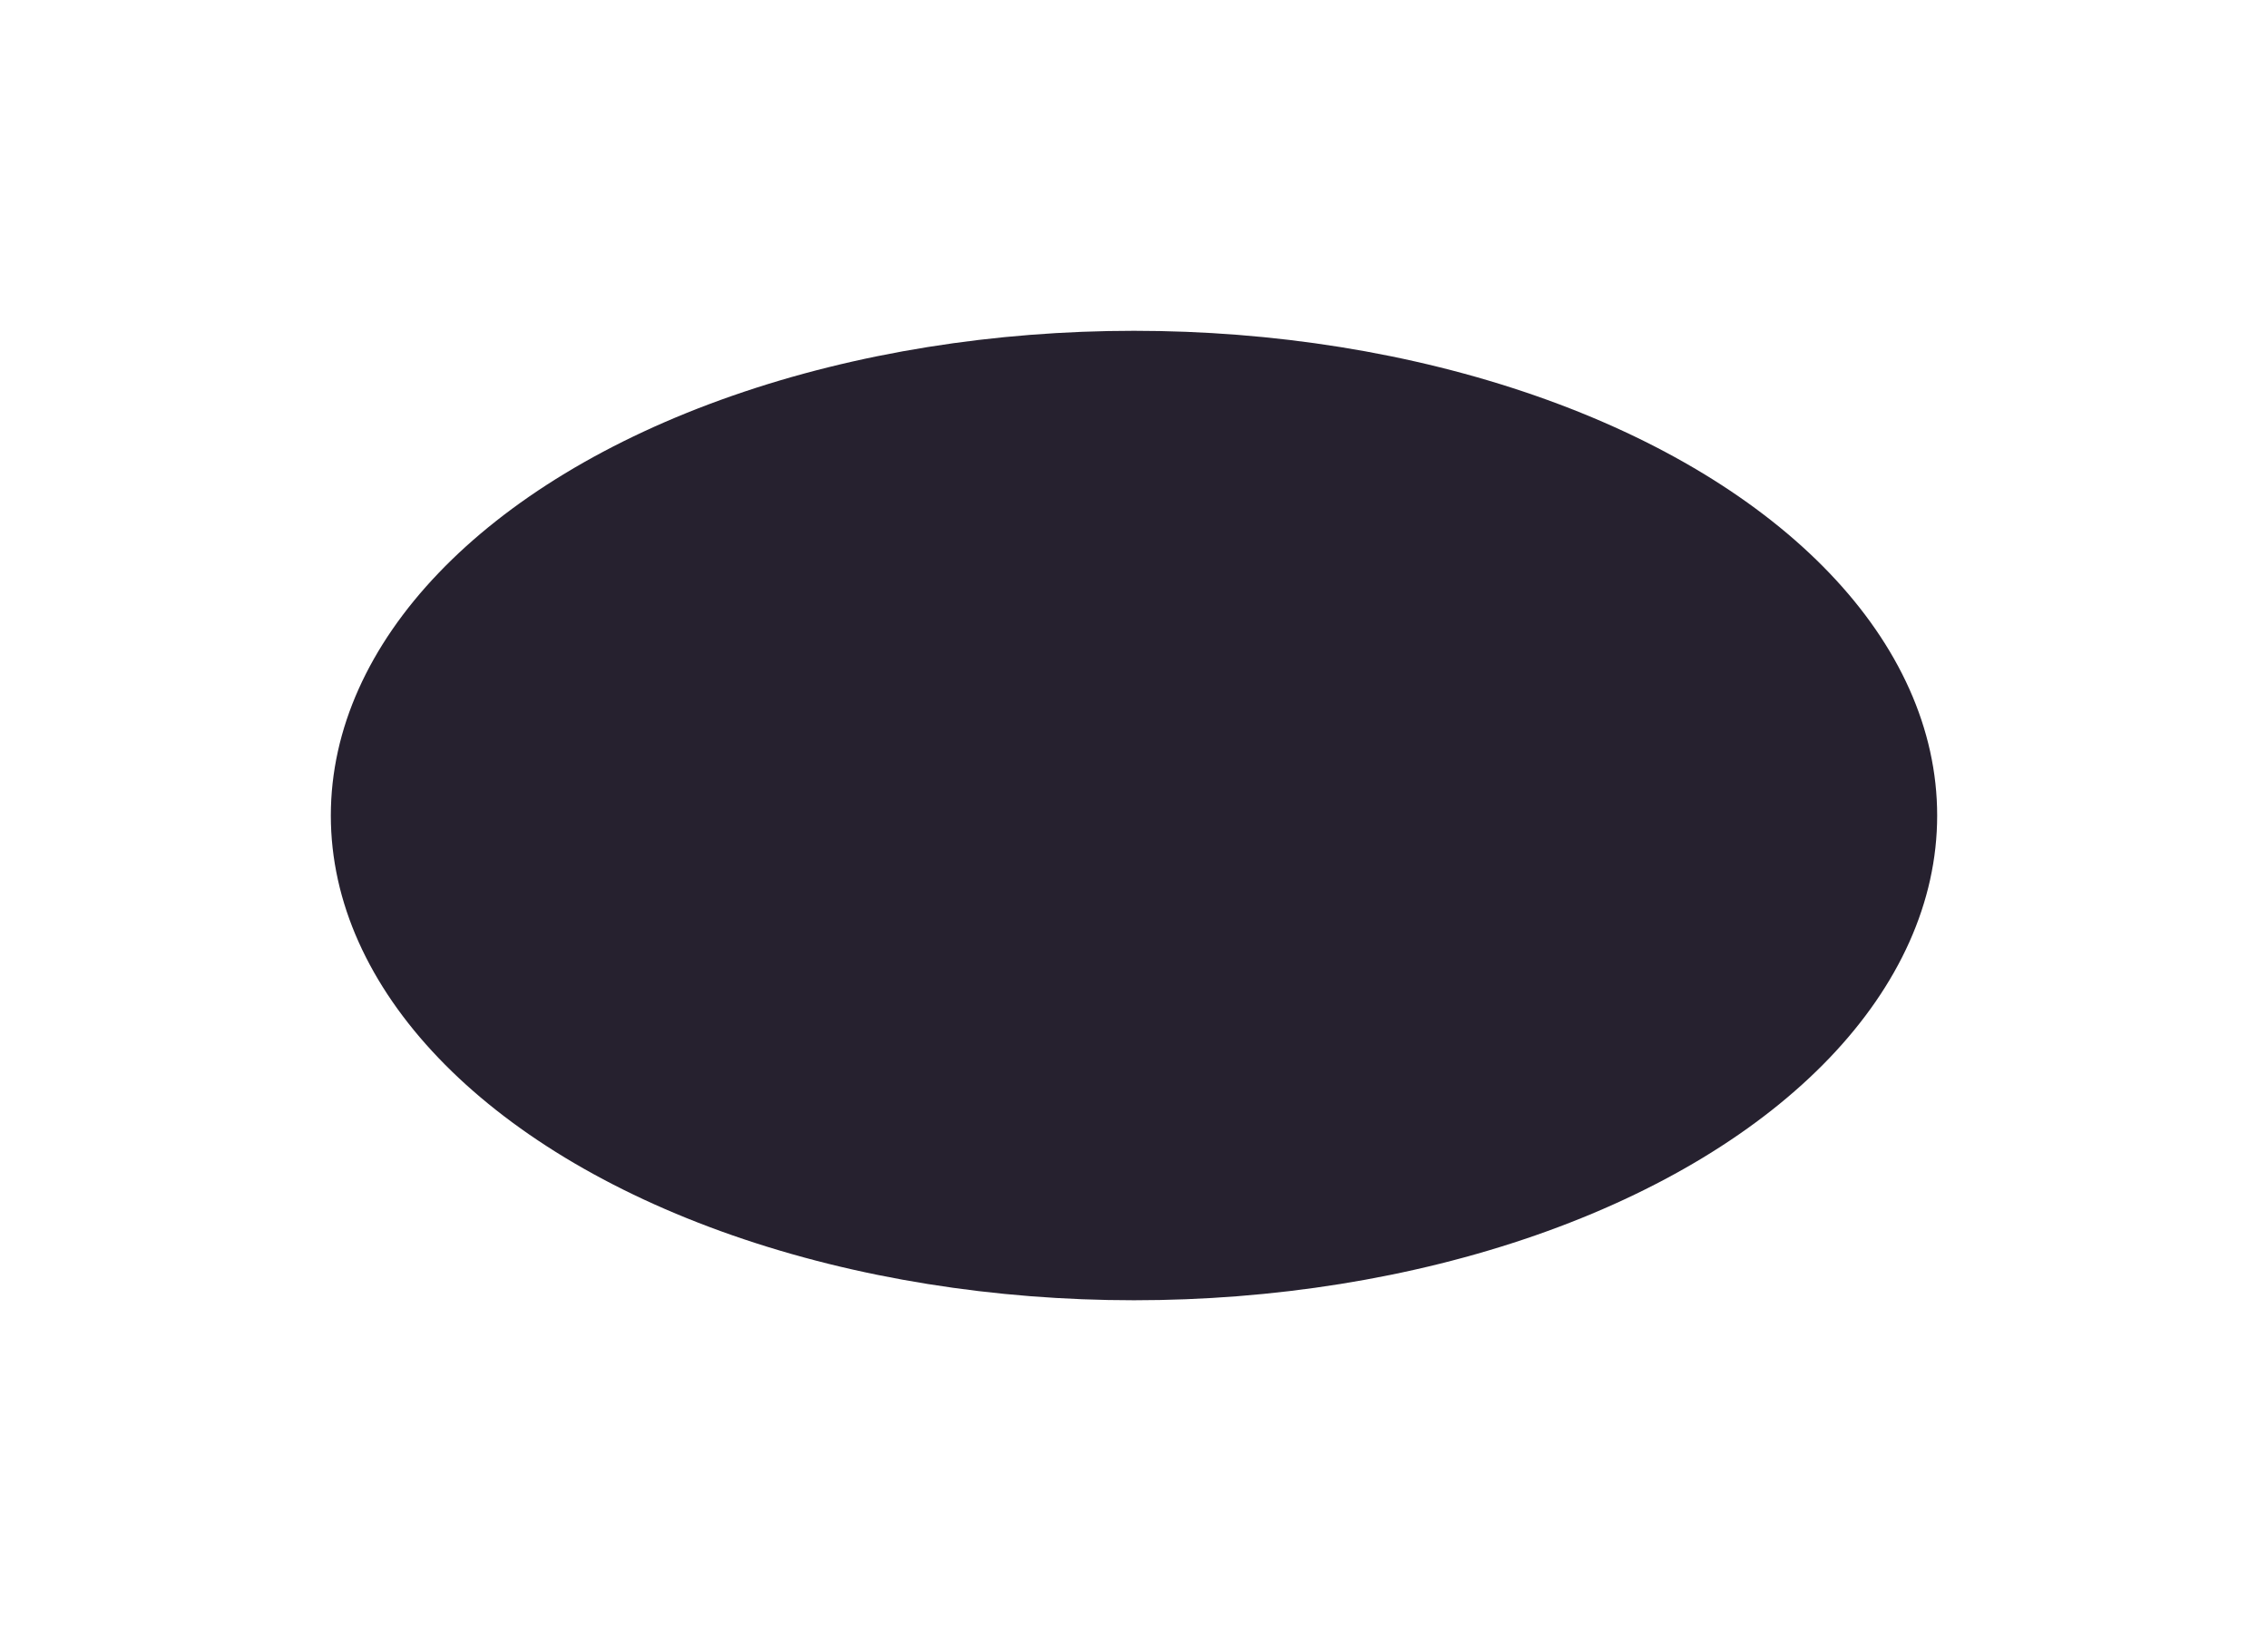 <?xml version="1.0" encoding="UTF-8"?> <svg xmlns="http://www.w3.org/2000/svg" width="1186" height="853" viewBox="0 0 1186 853" fill="none"> <g filter="url(#filter0_f_133_1436)"> <ellipse cx="593" cy="426.5" rx="420" ry="253.5" fill="#26212F"></ellipse> </g> <defs> <filter id="filter0_f_133_1436" x="0" y="0" width="1186" height="853" filterUnits="userSpaceOnUse" color-interpolation-filters="sRGB"> <feFlood flood-opacity="0" result="BackgroundImageFix"></feFlood> <feBlend mode="normal" in="SourceGraphic" in2="BackgroundImageFix" result="shape"></feBlend> <feGaussianBlur stdDeviation="86.5" result="effect1_foregroundBlur_133_1436"></feGaussianBlur> </filter> </defs> </svg> 
